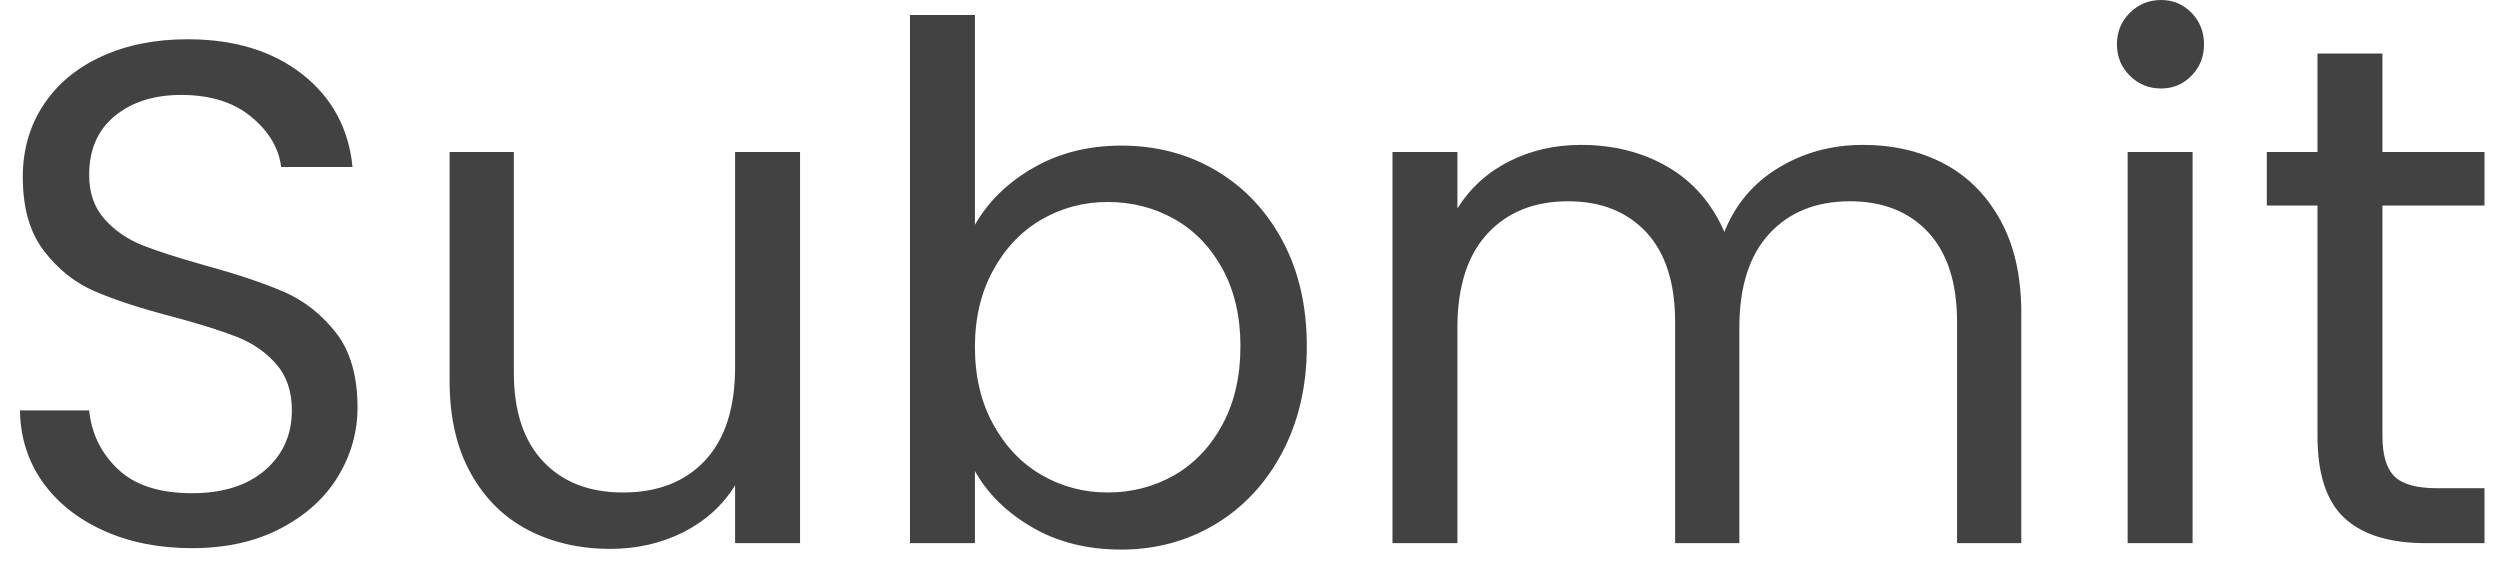 <?xml version="1.0" encoding="utf-8"?>
<svg data-asc="1.05" viewBox="368.154 14.45 175.131 39.585" xmlns="http://www.w3.org/2000/svg" style="max-height: 500px" width="175.131" height="39.585">
  <g fill="#9a9da8">
    <g transform="translate(0, 0)" fill="#9a9da8">
      <path d="M18.35 52.50L10.05 38.25L4.55 38.25L4.55 52.50L0 52.50L0 17.65L11.25 17.65Q15.20 17.65 17.93 19Q20.65 20.35 22 22.65Q23.35 24.95 23.35 27.90Q23.35 31.50 21.27 34.25Q19.20 37 15.05 37.90L23.80 52.50L18.35 52.50M4.55 34.60L11.25 34.60Q14.95 34.60 16.80 32.77Q18.65 30.95 18.65 27.90Q18.65 24.80 16.82 23.10Q15.00 21.40 11.25 21.40L4.55 21.40L4.55 34.60ZM42.35 52.95Q38.50 52.95 35.38 51.20Q32.25 49.45 30.48 46.23Q28.70 43 28.70 38.75Q28.70 34.55 30.53 31.32Q32.35 28.10 35.50 26.38Q38.65 24.65 42.55 24.65Q46.45 24.65 49.60 26.38Q52.75 28.10 54.58 31.30Q56.40 34.50 56.40 38.75Q56.40 43 54.53 46.23Q52.65 49.45 49.45 51.20Q46.25 52.95 42.35 52.95M42.35 48.95Q44.80 48.95 46.95 47.80Q49.10 46.65 50.42 44.35Q51.75 42.05 51.75 38.75Q51.75 35.45 50.45 33.15Q49.15 30.85 47.05 29.72Q44.95 28.60 42.50 28.60Q40 28.60 37.92 29.72Q35.85 30.85 34.60 33.15Q33.35 35.45 33.35 38.75Q33.35 42.10 34.58 44.40Q35.80 46.70 37.85 47.83Q39.90 48.95 42.35 48.95ZM67.95 28.85L67.95 45Q67.95 47 68.80 47.83Q69.65 48.65 71.75 48.65L75.10 48.65L75.10 52.50L71 52.50Q67.20 52.50 65.30 50.75Q63.40 49 63.40 45L63.40 28.85L59.85 28.85L59.85 25.10L63.40 25.10L63.40 18.20L67.95 18.20L67.95 25.10L75.10 25.10L75.10 28.85L67.95 28.85ZM78.90 38.70Q78.90 34.50 80.60 31.32Q82.30 28.15 85.28 26.40Q88.25 24.65 91.90 24.65Q95.50 24.65 98.15 26.20Q100.80 27.75 102.10 30.10L102.10 25.10L106.70 25.10L106.70 52.50L102.10 52.50L102.10 47.40Q100.75 49.80 98.08 51.38Q95.40 52.95 91.85 52.95Q88.20 52.95 85.25 51.15Q82.30 49.35 80.60 46.10Q78.90 42.85 78.90 38.70M102.10 38.75Q102.10 35.65 100.85 33.35Q99.60 31.05 97.47 29.82Q95.35 28.60 92.80 28.60Q90.25 28.60 88.15 29.80Q86.05 31 84.80 33.30Q83.55 35.60 83.55 38.70Q83.55 41.85 84.80 44.17Q86.05 46.50 88.15 47.73Q90.25 48.95 92.80 48.95Q95.35 48.95 97.47 47.73Q99.60 46.50 100.85 44.17Q102.10 41.85 102.10 38.75ZM119.95 28.85L119.95 45Q119.95 47 120.80 47.83Q121.65 48.65 123.75 48.65L127.10 48.65L127.10 52.50L123.00 52.50Q119.20 52.50 117.30 50.75Q115.40 49 115.40 45L115.40 28.85L111.85 28.85L111.85 25.10L115.40 25.10L115.40 18.20L119.95 18.20L119.95 25.10L127.10 25.10L127.10 28.85L119.95 28.85ZM157.60 37.75Q157.60 39.05 157.45 40.50L135.55 40.50Q135.80 44.55 138.32 46.83Q140.85 49.10 144.45 49.10Q147.40 49.10 149.38 47.73Q151.35 46.35 152.15 44.05L157.05 44.05Q155.95 48 152.65 50.48Q149.35 52.95 144.45 52.95Q140.55 52.95 137.47 51.20Q134.40 49.45 132.65 46.23Q130.90 43 130.90 38.75Q130.90 34.50 132.60 31.30Q134.30 28.10 137.38 26.38Q140.45 24.65 144.45 24.65Q148.35 24.65 151.35 26.35Q154.35 28.05 155.97 31.02Q157.60 34 157.60 37.75M152.90 36.80Q152.90 34.20 151.75 32.33Q150.60 30.45 148.63 29.47Q146.65 28.50 144.25 28.50Q140.80 28.50 138.38 30.70Q135.95 32.90 135.60 36.80L152.90 36.80ZM168.15 21.35L168.15 33L180.85 33L180.85 36.75L168.15 36.75L168.15 48.75L182.35 48.75L182.35 52.50L163.60 52.50L163.60 17.60L182.35 17.60L182.35 21.35L168.15 21.35ZM193.80 29.55Q195 27.20 197.22 25.90Q199.45 24.60 202.65 24.60L202.65 29.30L201.45 29.30Q193.80 29.30 193.80 37.60L193.80 52.50L189.25 52.50L189.25 25.10L193.80 25.10L193.80 29.55ZM206.20 38.70Q206.20 34.50 207.90 31.32Q209.60 28.15 212.58 26.40Q215.55 24.65 219.20 24.65Q222.80 24.65 225.45 26.20Q228.10 27.75 229.40 30.10L229.40 25.10L234 25.10L234 52.50L229.40 52.50L229.40 47.40Q228.05 49.80 225.38 51.38Q222.70 52.95 219.15 52.95Q215.50 52.95 212.55 51.15Q209.60 49.35 207.90 46.10Q206.20 42.85 206.20 38.70M229.40 38.75Q229.40 35.65 228.15 33.35Q226.90 31.05 224.78 29.82Q222.65 28.60 220.10 28.60Q217.55 28.60 215.45 29.80Q213.35 31 212.10 33.30Q210.85 35.60 210.85 38.70Q210.85 41.85 212.10 44.17Q213.35 46.50 215.45 47.73Q217.55 48.95 220.10 48.95Q222.65 48.95 224.78 47.73Q226.90 46.50 228.15 44.17Q229.40 41.85 229.40 38.75ZM251.40 52.95Q248.25 52.95 245.75 51.88Q243.25 50.80 241.80 48.88Q240.35 46.95 240.20 44.45L244.90 44.45Q245.10 46.50 246.83 47.80Q248.55 49.10 251.35 49.10Q253.95 49.10 255.45 47.95Q256.95 46.80 256.95 45.05Q256.95 43.25 255.35 42.38Q253.75 41.50 250.40 40.65Q247.35 39.85 245.43 39.02Q243.50 38.20 242.13 36.58Q240.75 34.95 240.75 32.30Q240.75 30.20 242.00 28.45Q243.25 26.70 245.55 25.67Q247.85 24.65 250.80 24.65Q255.35 24.65 258.15 26.95Q260.95 29.25 261.15 33.25L256.60 33.25Q256.45 31.10 254.88 29.80Q253.30 28.50 250.65 28.50Q248.20 28.50 246.75 29.55Q245.30 30.60 245.30 32.30Q245.30 33.65 246.18 34.52Q247.05 35.40 248.38 35.92Q249.70 36.45 252.05 37.10Q255.00 37.90 256.85 38.67Q258.70 39.45 260.03 41Q261.35 42.55 261.40 45.05Q261.40 47.30 260.15 49.10Q258.90 50.90 256.63 51.92Q254.35 52.95 251.40 52.95ZM292.80 37.75Q292.80 39.05 292.65 40.50L270.75 40.50Q271.00 44.55 273.53 46.83Q276.05 49.10 279.65 49.10Q282.60 49.10 284.58 47.73Q286.55 46.35 287.35 44.05L292.25 44.05Q291.15 48 287.85 50.48Q284.55 52.95 279.65 52.95Q275.75 52.95 272.68 51.20Q269.60 49.45 267.85 46.23Q266.10 43 266.10 38.75Q266.10 34.50 267.80 31.30Q269.50 28.10 272.58 26.38Q275.65 24.65 279.65 24.65Q283.55 24.65 286.55 26.35Q289.55 28.05 291.18 31.02Q292.80 34 292.80 37.75M288.10 36.80Q288.10 34.20 286.95 32.33Q285.80 30.45 283.83 29.47Q281.85 28.50 279.45 28.50Q276.00 28.50 273.58 30.70Q271.15 32.90 270.80 36.80L288.10 36.80ZM310.45 38.70Q310.45 34.50 312.15 31.32Q313.85 28.15 316.83 26.40Q319.80 24.65 323.45 24.65Q327.05 24.65 329.70 26.20Q332.35 27.75 333.65 30.10L333.65 25.10L338.25 25.10L338.25 52.50L333.65 52.50L333.65 47.40Q332.30 49.80 329.63 51.38Q326.95 52.95 323.40 52.95Q319.75 52.95 316.80 51.15Q313.85 49.35 312.15 46.10Q310.45 42.85 310.45 38.70M333.65 38.75Q333.65 35.65 332.40 33.35Q331.15 31.05 329.03 29.82Q326.90 28.60 324.35 28.60Q321.80 28.60 319.70 29.80Q317.60 31 316.35 33.30Q315.10 35.60 315.10 38.70Q315.10 41.85 316.35 44.17Q317.60 46.50 319.70 47.73Q321.80 48.95 324.35 48.95Q326.90 48.95 329.03 47.73Q331.15 46.50 332.40 44.17Q333.65 41.85 333.65 38.75ZM350.50 15.50L350.50 52.50L345.95 52.50L345.95 15.50L350.50 15.50ZM362.80 15.50L362.80 52.50L358.25 52.50L358.25 15.50L362.80 15.50ZM381.60 52.85Q378.15 52.85 375.43 51.63Q372.70 50.40 371.15 48.23Q369.60 46.05 369.55 43.20L374.40 43.20Q374.65 45.65 376.43 47.33Q378.20 49 381.60 49Q384.85 49 386.73 47.38Q388.60 45.75 388.60 43.20Q388.60 41.20 387.50 39.95Q386.40 38.70 384.75 38.05Q383.10 37.40 380.30 36.65Q376.85 35.75 374.78 34.85Q372.70 33.95 371.23 32.02Q369.75 30.10 369.75 26.85Q369.75 24 371.20 21.80Q372.65 19.60 375.28 18.40Q377.90 17.20 381.30 17.20Q386.20 17.20 389.33 19.65Q392.45 22.10 392.85 26.15L387.85 26.15Q387.60 24.15 385.75 22.63Q383.90 21.10 380.85 21.10Q378.00 21.10 376.20 22.57Q374.40 24.05 374.40 26.70Q374.40 28.60 375.48 29.80Q376.55 31 378.13 31.63Q379.70 32.25 382.55 33.05Q386.00 34 388.10 34.92Q390.20 35.85 391.70 37.77Q393.20 39.70 393.20 43Q393.20 45.55 391.85 47.80Q390.50 50.05 387.85 51.45Q385.20 52.85 381.60 52.85ZM424.20 25.10L424.20 52.50L419.65 52.50L419.65 48.45Q418.35 50.55 416.03 51.73Q413.70 52.90 410.90 52.90Q407.70 52.90 405.15 51.58Q402.60 50.25 401.13 47.60Q399.65 44.95 399.65 41.15L399.65 25.10L404.15 25.10L404.15 40.55Q404.15 44.60 406.20 46.77Q408.25 48.95 411.80 48.95Q415.45 48.95 417.55 46.70Q419.65 44.45 419.65 40.15L419.65 25.10L424.20 25.10ZM436.45 30.20Q437.85 27.75 440.55 26.20Q443.25 24.65 446.70 24.65Q450.40 24.65 453.35 26.40Q456.30 28.15 458.00 31.32Q459.70 34.50 459.70 38.70Q459.70 42.85 458.00 46.10Q456.30 49.35 453.33 51.15Q450.35 52.95 446.70 52.95Q443.15 52.95 440.48 51.40Q437.80 49.85 436.45 47.45L436.45 52.50L431.90 52.50L431.90 15.50L436.45 15.50L436.45 30.20M455.05 38.70Q455.05 35.60 453.80 33.30Q452.55 31 450.43 29.80Q448.30 28.60 445.75 28.60Q443.25 28.60 441.13 29.82Q439.00 31.05 437.73 33.38Q436.45 35.70 436.45 38.75Q436.45 41.85 437.73 44.17Q439.00 46.50 441.13 47.73Q443.25 48.95 445.75 48.95Q448.30 48.95 450.43 47.73Q452.55 46.50 453.80 44.17Q455.05 41.85 455.05 38.70ZM498.65 24.60Q501.85 24.60 504.35 25.92Q506.85 27.25 508.30 29.90Q509.75 32.55 509.75 36.35L509.75 52.50L505.25 52.50L505.25 37Q505.25 32.90 503.23 30.72Q501.20 28.55 497.75 28.55Q494.20 28.55 492.10 30.82Q490.00 33.10 490.00 37.40L490.00 52.50L485.50 52.50L485.50 37Q485.50 32.90 483.48 30.72Q481.45 28.55 478.00 28.55Q474.45 28.55 472.35 30.82Q470.25 33.10 470.25 37.40L470.25 52.50L465.70 52.50L465.70 25.10L470.25 25.10L470.25 29.05Q471.60 26.90 473.88 25.75Q476.15 24.60 478.90 24.60Q482.35 24.60 485.00 26.15Q487.65 27.70 488.95 30.70Q490.10 27.80 492.75 26.20Q495.40 24.60 498.65 24.60ZM519.55 20.65Q518.25 20.65 517.35 19.75Q516.45 18.85 516.45 17.55Q516.45 16.25 517.35 15.35Q518.25 14.45 519.55 14.45Q520.80 14.45 521.68 15.35Q522.55 16.25 522.55 17.55Q522.55 18.85 521.68 19.75Q520.80 20.65 519.55 20.65M521.75 25.10L521.75 52.50L517.20 52.50L517.20 25.10L521.75 25.10ZM535.05 28.85L535.05 45Q535.05 47 535.90 47.83Q536.75 48.65 538.85 48.65L542.20 48.65L542.20 52.50L538.10 52.50Q534.30 52.50 532.40 50.75Q530.50 49 530.50 45L530.50 28.85L526.95 28.85L526.95 25.10L530.50 25.10L530.50 18.20L535.05 18.20L535.05 25.10L542.20 25.10L542.20 28.85L535.05 28.85Z" style="fill: rgb(66, 66, 66);"/>
    </g>
  </g>
</svg>
